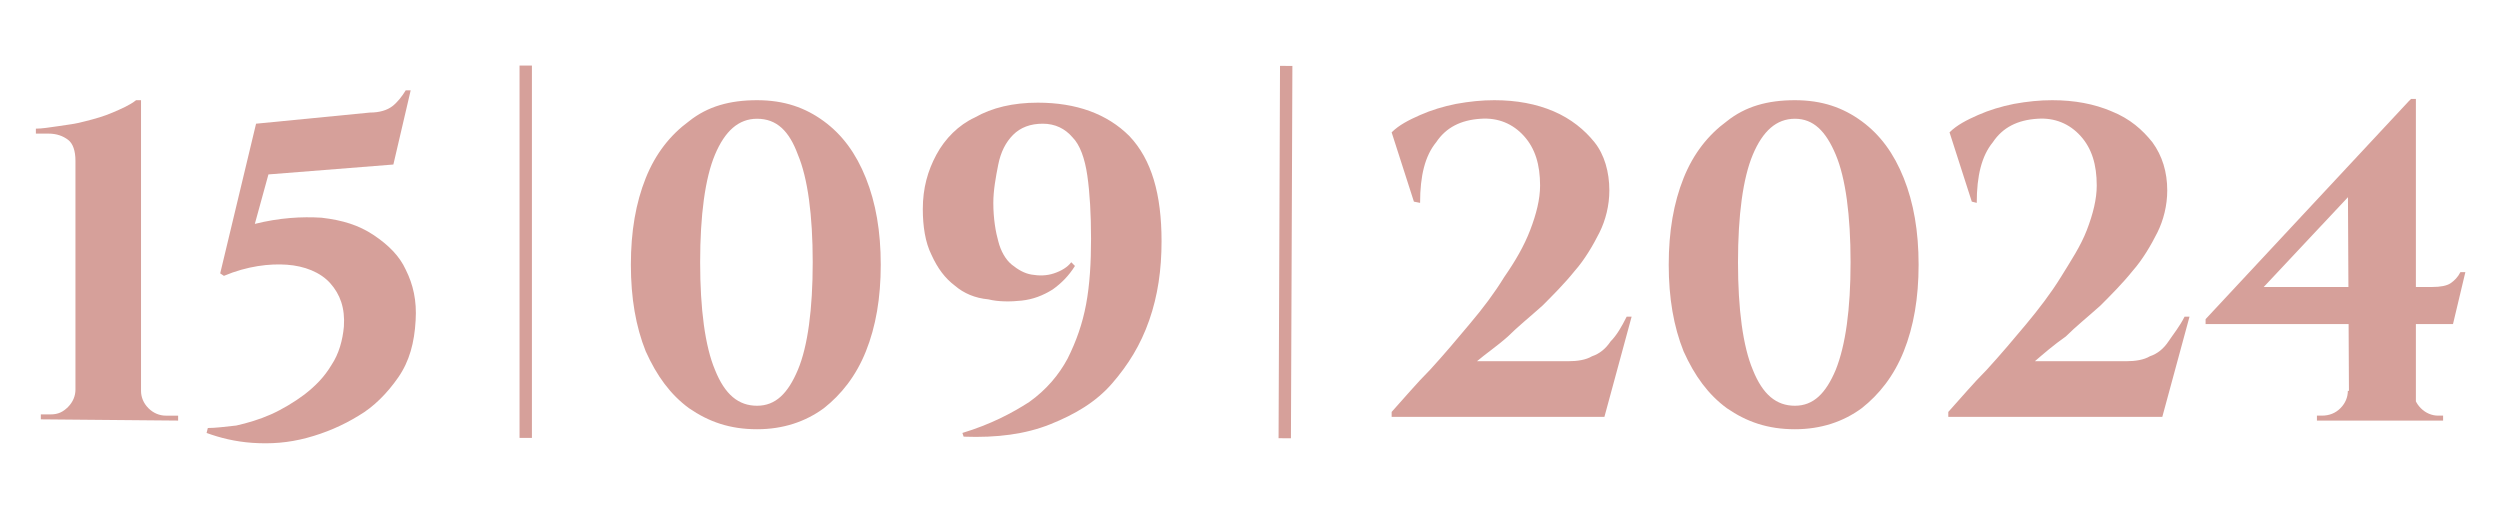 <?xml version="1.0" encoding="UTF-8"?> <svg xmlns="http://www.w3.org/2000/svg" xmlns:xlink="http://www.w3.org/1999/xlink" version="1.1" id="Layer_1" x="0px" y="0px" viewBox="0 0 202.1 40.8" style="enable-background:new 0 0 202.1 40.8;" xml:space="preserve"> <style type="text/css"> .st0{fill:#D6A09A;} </style> <g id="a"> </g> <g> <g> <rect x="42" y="5.3" class="st0" width="1" height="30.1"></rect> </g> <g> <rect x="88.9" y="19.9" transform="matrix(3.906190e-03 -1 1 3.906190e-03 83.112 124.248)" class="st0" width="30.1" height="1"></rect> </g> <g> <path class="st0" d="M3.3,33.9v-0.4h0.8c0.6,0,1-0.2,1.4-0.6s0.6-0.9,0.6-1.4V13c0-0.8-0.2-1.4-0.6-1.7s-0.9-0.5-1.6-0.5h-1v-0.4 c0.5,0,1.1-0.1,1.8-0.2c0.7-0.1,1.5-0.2,2.2-0.4c0.8-0.2,1.5-0.4,2.2-0.7s1.4-0.6,1.9-1h0.4v23.5c0,0.5,0.2,1,0.6,1.4 c0.4,0.4,0.9,0.6,1.4,0.6h1V34L3.3,33.9L3.3,33.9z"></path> <path class="st0" d="M31.8,13.3l-10.1,0.8l-1.1,4c2-0.5,3.8-0.6,5.4-0.5c1.7,0.2,3,0.6,4.2,1.4c1.2,0.8,2.1,1.7,2.6,2.8 c0.6,1.2,0.9,2.5,0.8,4.1c-0.1,1.8-0.5,3.3-1.4,4.6c-0.9,1.3-2,2.4-3.2,3.1c-1.3,0.8-2.7,1.4-4.2,1.8c-1.5,0.4-2.9,0.5-4.4,0.4 c-1.4-0.1-2.6-0.4-3.7-0.8l0.1-0.4c0.6,0,1.4-0.1,2.3-0.2c0.9-0.2,1.9-0.5,2.8-0.9s1.9-1,2.7-1.6c0.9-0.7,1.6-1.4,2.2-2.4 c0.6-0.9,0.9-2,1-3.1c0.1-1.5-0.3-2.6-1.1-3.5c-0.8-0.9-2.1-1.4-3.5-1.5s-3.2,0.1-5.1,0.9l-0.3-0.2L20.7,10l9.2-0.9 c0.8,0,1.4-0.2,1.8-0.5c0.4-0.3,0.8-0.8,1.1-1.3h0.4L31.8,13.3z"></path> </g> <path class="st0" d="M61.2,8.1c2.2,0,3.9,0.6,5.4,1.7s2.6,2.6,3.4,4.6s1.2,4.3,1.2,7s-0.4,5-1.2,7s-2,3.5-3.4,4.6 c-1.5,1.1-3.3,1.7-5.4,1.7c-2.2,0-3.9-0.6-5.5-1.7c-1.5-1.1-2.6-2.6-3.5-4.6c-0.8-2-1.2-4.3-1.2-7s0.4-5,1.2-7s2-3.5,3.5-4.6 C57.2,8.6,59,8.1,61.2,8.1z M61.2,9.6c-1.5,0-2.6,1-3.4,2.9s-1.2,4.9-1.2,8.7s0.4,6.8,1.2,8.7c0.8,2,1.9,2.9,3.4,2.9 c1.5,0,2.5-1,3.3-2.9c0.8-1.9,1.2-4.9,1.2-8.7s-0.4-6.8-1.2-8.7C63.8,10.6,62.8,9.6,61.2,9.6z"></path> <path class="st0" d="M77.9,35.3L77.8,35c2.3-0.7,4-1.6,5.4-2.5c1.4-1,2.4-2.2,3.1-3.5c0.7-1.4,1.2-2.8,1.5-4.4s0.4-3.4,0.4-5.3 c0-2-0.1-3.7-0.3-5.1c-0.2-1.4-0.6-2.5-1.2-3.1c-0.6-0.7-1.4-1.1-2.4-1.1s-1.8,0.3-2.4,0.9c-0.6,0.6-1,1.4-1.2,2.4 s-0.4,2.1-0.4,3.1c0,1.3,0.2,2.4,0.4,3.1c0.2,0.8,0.6,1.5,1.1,1.9s1,0.7,1.6,0.8c0.6,0.1,1.2,0.1,1.8-0.1c0.6-0.2,1.1-0.5,1.4-0.9 l0.3,0.3c-0.5,0.8-1.1,1.4-1.8,1.9c-0.8,0.5-1.6,0.8-2.5,0.9s-1.9,0.1-2.7-0.1c-1.1-0.1-2-0.5-2.7-1.1c-0.8-0.6-1.4-1.4-1.9-2.5 c-0.5-1-0.7-2.3-0.7-3.7c0-1.7,0.4-3.1,1.1-4.4s1.8-2.4,3.1-3c1.4-0.8,3.1-1.2,5.1-1.2c3.1,0,5.6,0.9,7.4,2.7 c1.8,1.9,2.6,4.7,2.6,8.5c0,2.3-0.3,4.4-1,6.4s-1.7,3.6-3,5.1c-1.3,1.5-3,2.5-5,3.3C82.9,35.1,80.6,35.4,77.9,35.3z"></path> <g> <path class="st0" d="M114.3,16.3l-1.8-5.6c0.6-0.6,1.4-1,2.3-1.4s1.9-0.7,2.9-0.9c1.1-0.2,2.1-0.3,3.1-0.3c1.8,0,3.4,0.3,4.8,0.9 c1.4,0.6,2.5,1.5,3.3,2.5s1.2,2.4,1.2,3.9c0,1.2-0.3,2.4-0.8,3.4s-1.2,2.2-2,3.1c-0.8,1-1.8,2-2.6,2.8c-1,0.9-2,1.7-2.8,2.5 c-0.9,0.8-1.8,1.4-2.5,2h7.4c0.7,0,1.4-0.1,1.9-0.4c0.6-0.2,1.1-0.6,1.5-1.2c0.5-0.5,0.9-1.2,1.3-2h0.4l-2.2,8.1h-17.2v-0.4 c1-1.1,2-2.3,3.1-3.4c1.1-1.2,2.2-2.5,3.2-3.7c1.1-1.3,2-2.5,2.8-3.8c0.9-1.3,1.6-2.5,2.1-3.8s0.8-2.5,0.8-3.6c0-1.7-0.4-3-1.3-4 s-2.1-1.5-3.5-1.4c-1.6,0.1-2.8,0.7-3.6,1.9c-0.9,1.1-1.3,2.7-1.3,4.9L114.3,16.3L114.3,16.3z"></path> <path class="st0" d="M145.1,8.1c2.2,0,3.9,0.6,5.4,1.7s2.6,2.6,3.4,4.6s1.2,4.3,1.2,7s-0.4,5-1.2,7s-2,3.5-3.4,4.6 c-1.5,1.1-3.3,1.7-5.4,1.7c-2.2,0-3.9-0.6-5.5-1.7c-1.5-1.1-2.6-2.6-3.5-4.6c-0.8-2-1.2-4.3-1.2-7s0.4-5,1.2-7s2-3.5,3.5-4.6 C141.1,8.6,142.9,8.1,145.1,8.1z M145.1,9.6c-1.5,0-2.6,1-3.4,2.9s-1.2,4.9-1.2,8.7s0.4,6.8,1.2,8.7c0.8,2,1.9,2.9,3.4,2.9 s2.5-1,3.3-2.9c0.8-2,1.2-4.9,1.2-8.7s-0.4-6.8-1.2-8.7C147.6,10.6,146.6,9.6,145.1,9.6z"></path> <path class="st0" d="M159.4,16.3l-1.8-5.6c0.6-0.6,1.4-1,2.3-1.4c0.9-0.4,1.9-0.7,2.9-0.9c1.1-0.2,2.1-0.3,3.1-0.3 c1.8,0,3.4,0.3,4.8,0.9c1.5,0.6,2.5,1.5,3.3,2.5c0.8,1.1,1.2,2.4,1.2,3.9c0,1.2-0.3,2.4-0.8,3.4s-1.2,2.2-2,3.1 c-0.8,1-1.8,2-2.6,2.8c-1,0.9-2,1.7-2.8,2.5c-1,0.7-1.8,1.4-2.5,2h7.4c0.7,0,1.4-0.1,1.9-0.4c0.6-0.2,1.1-0.6,1.5-1.2 s0.9-1.2,1.3-2h0.4l-2.2,8.1h-17.3v-0.4c1-1.1,2-2.3,3.1-3.4c1.1-1.2,2.2-2.5,3.2-3.7s2-2.5,2.8-3.8s1.6-2.5,2.1-3.8 s0.8-2.5,0.8-3.6c0-1.7-0.4-3-1.3-4c-0.9-1-2.1-1.5-3.5-1.4c-1.6,0.1-2.8,0.7-3.6,1.9c-0.9,1.1-1.3,2.7-1.3,4.9L159.4,16.3 L159.4,16.3L159.4,16.3z"></path> <path class="st0" d="M194.8,8.1l0.3,2.2l-12.1,12.9h13.6c0.7,0,1.2-0.1,1.5-0.3c0.3-0.2,0.6-0.5,0.8-0.9h0.4l-1,4.2h-20v-0.4 L194.8,8.1z M195.1,31.6c0,0.5,0.2,1,0.6,1.4c0.4,0.4,0.9,0.6,1.4,0.6h0.4V34h-10.2v-0.4h0.4c0.6,0,1.1-0.2,1.5-0.6 s0.6-0.9,0.6-1.4C189.8,31.6,195.1,31.6,195.1,31.6z M189.8,14.2l5.1-6.2h0.4v25.8h-5.4L189.8,14.2L189.8,14.2z"></path> </g> </g> </svg> 